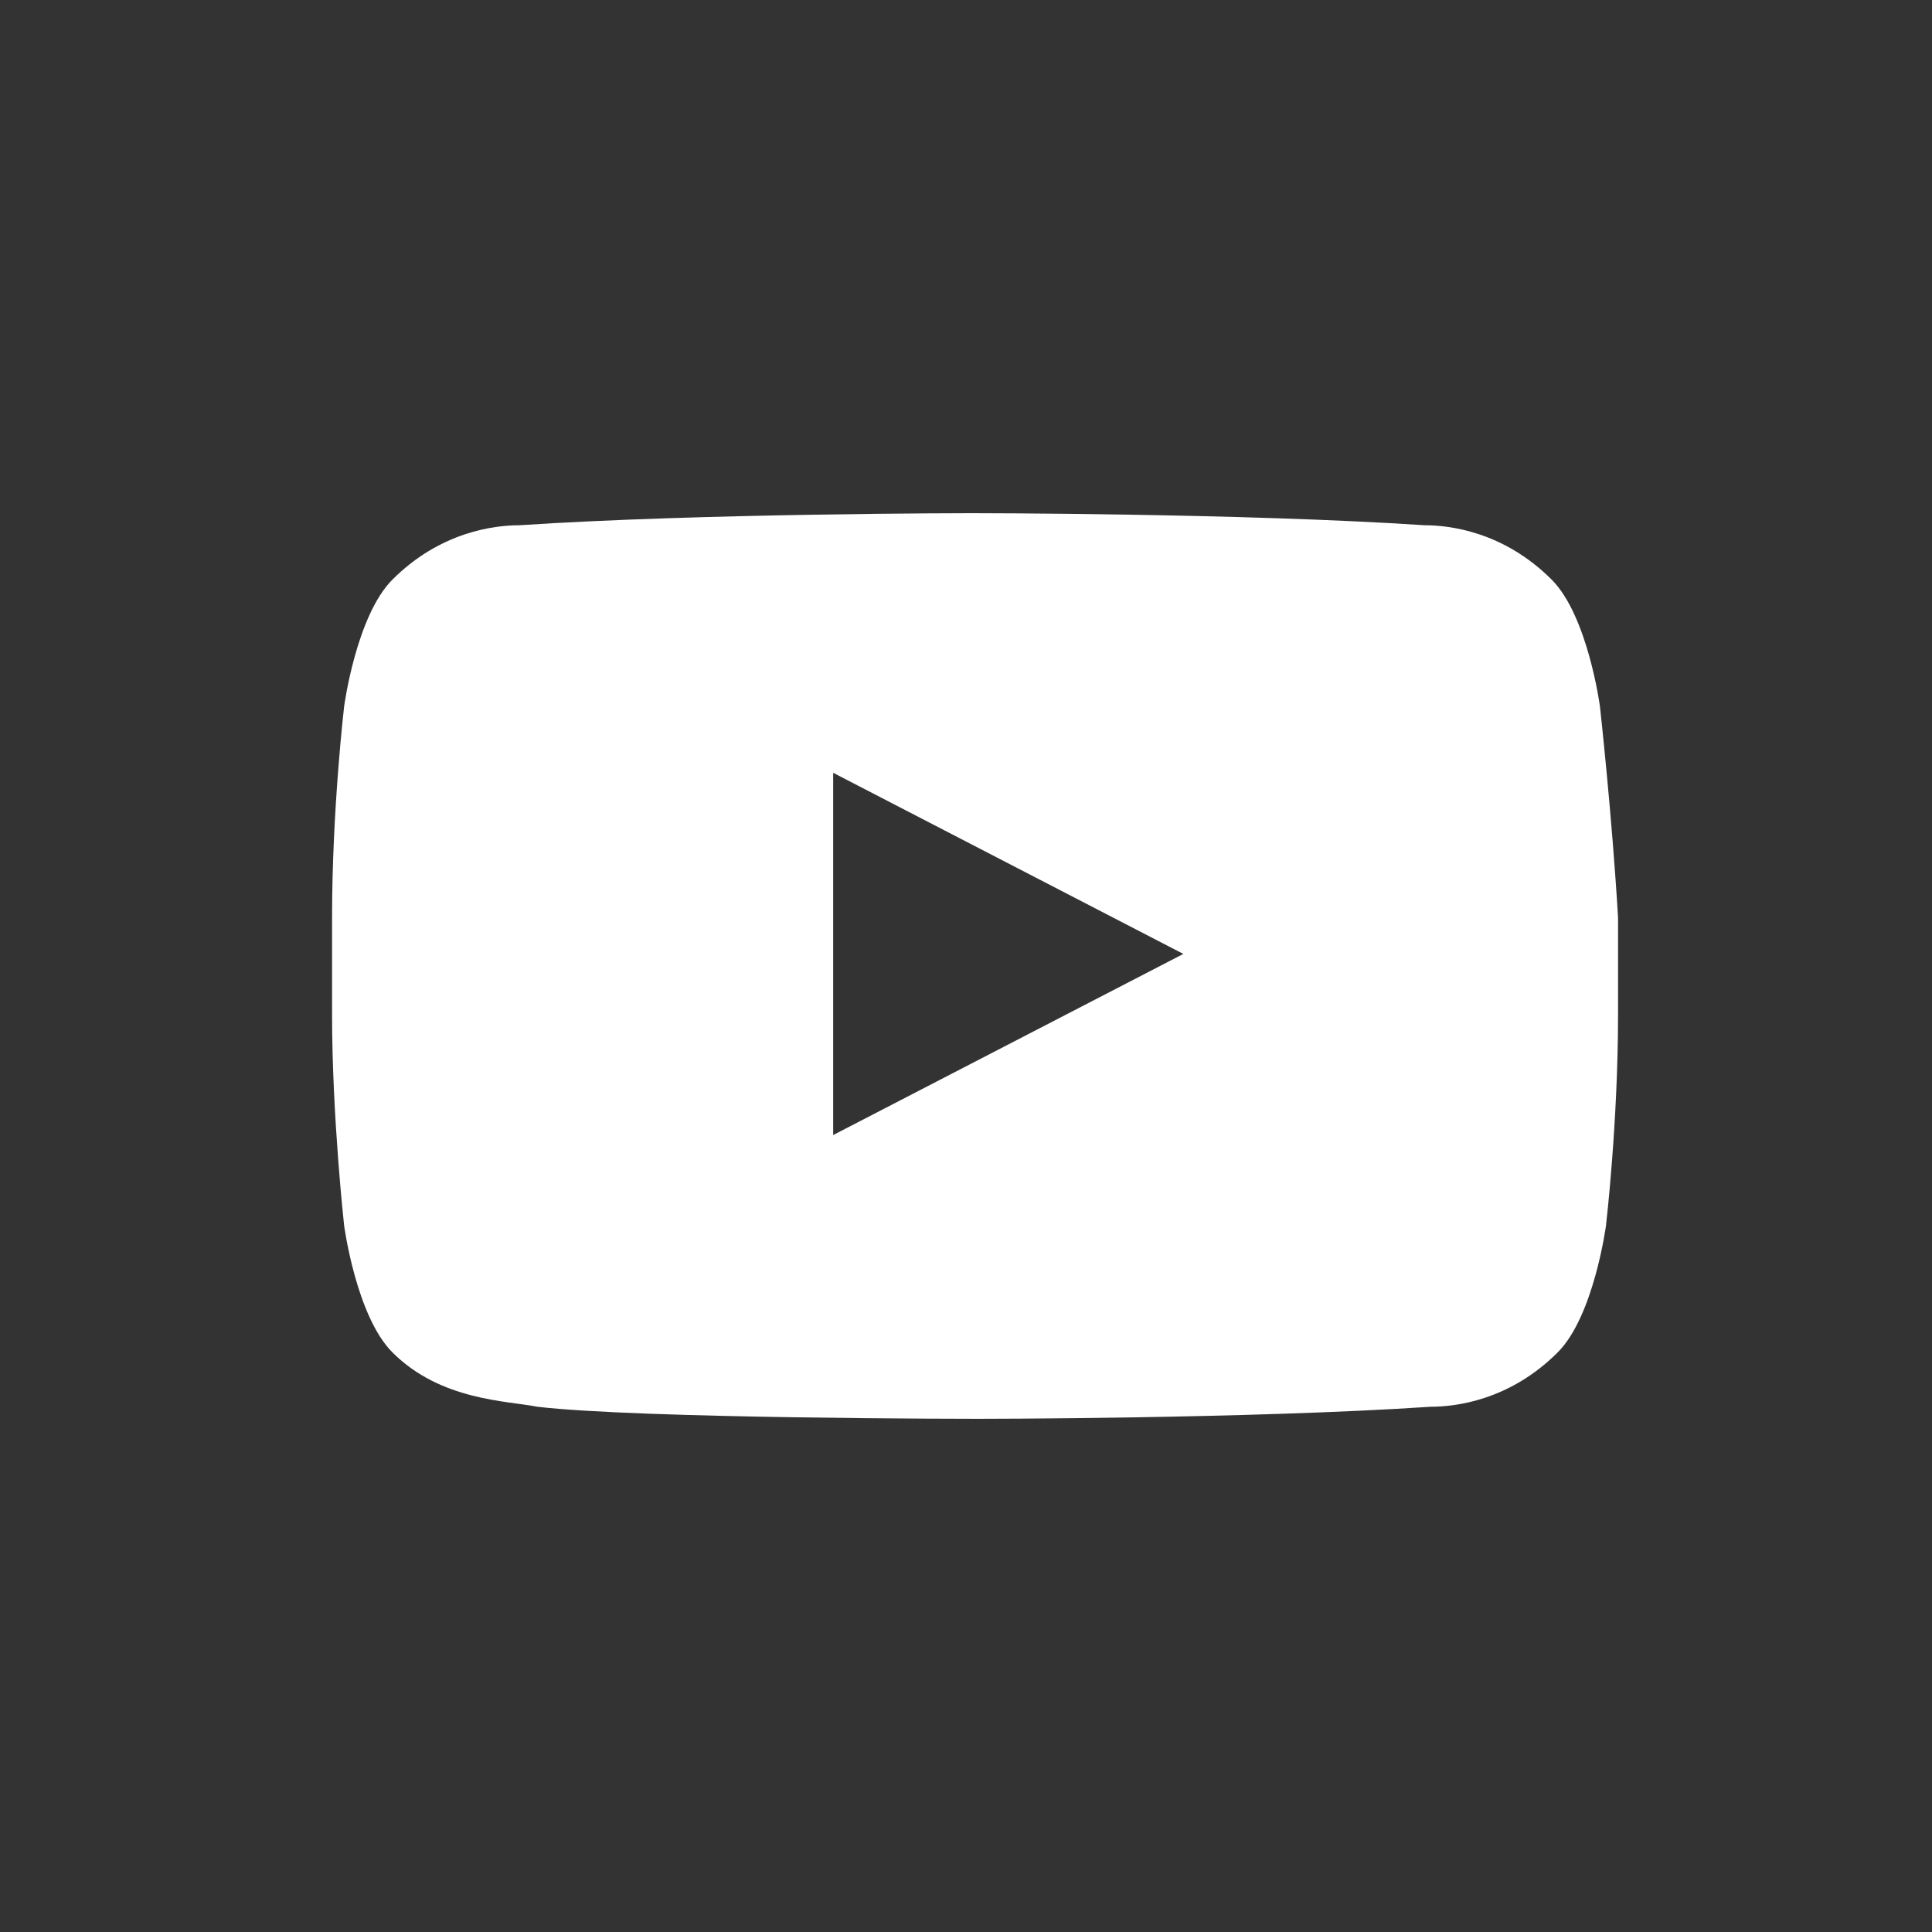 <?xml version="1.0" encoding="utf-8"?>
<!-- Generator: Adobe Illustrator 21.1.0, SVG Export Plug-In . SVG Version: 6.00 Build 0)  -->
<svg version="1.1" id="Layer_1" xmlns="http://www.w3.org/2000/svg" xmlns:xlink="http://www.w3.org/1999/xlink" x="0px" y="0px"
	 viewBox="0 0 32 32" style="enable-background:new 0 0 32 32;" xml:space="preserve">
<rect x="0" y="0" width="32" height="32" fill="#333333" stroke="none"/>
<style type="text/css">
	.st0{display:none;}
	.st1{display:inline;}
	.st2{fill:#FFFFFF;}
</style>
<g class="st0">
	<g class="st1">
		<g>
			<defs>
				<path id="SVGID_1_" d="M-221.6,19.6c-4.3,0-7.8-3.5-7.8-7.8s3.5-7.8,7.8-7.8s7.8,3.5,7.8,7.8S-217.3,19.6-221.6,19.6
					 M-221.6,5.4c-3.5,0-6.4,2.9-6.4,6.4s2.9,6.4,6.4,6.4s6.4-2.9,6.4-6.4C-215.2,8.3-218.1,5.4-221.6,5.4"/>
			</defs>
			<clipPath id="SVGID_2_">
				<use xlink:href="#SVGID_1_"  style="overflow:visible;"/>
			</clipPath>
		</g>
	</g>
	<g class="st1">
		<g>
			<defs>
				<polygon id="SVGID_3_" points="-206.5,18.3 -206.5,26.7 -210.7,26.7 -214.9,26.7 -214.9,18.3 				"/>
			</defs>
			<clipPath id="SVGID_4_">
				<use xlink:href="#SVGID_3_"  style="overflow:visible;"/>
			</clipPath>
		</g>
	</g>
</g>
<g id="Lozenge_2_">
	<g>
		<path class="st2" d="M26.5,11.7c0,0-0.2-1.5-0.8-2.1c-0.8-0.8-1.7-0.9-2.1-0.9c-3-0.2-7.5-0.2-7.5-0.2l0,0c0,0-4.5,0-7.5,0.2
			c-0.4,0-1.3,0.1-2.1,0.9c-0.6,0.6-0.8,2.1-0.8,2.1s-0.2,1.7-0.2,3.5v1.6c0,1.7,0.2,3.5,0.2,3.5s0.2,1.5,0.8,2.1
			c0.8,0.8,1.9,0.8,2.4,0.9c1.7,0.2,7.3,0.2,7.3,0.2s4.5,0,7.5-0.2c0.4,0,1.3-0.1,2.1-0.9c0.6-0.6,0.8-2.1,0.8-2.1s0.2-1.7,0.2-3.5
			v-1.6C26.7,13.5,26.5,11.7,26.5,11.7z M13.8,18.8v-6l5.8,3L13.8,18.8z"/>
	</g>
</g>
</svg>
